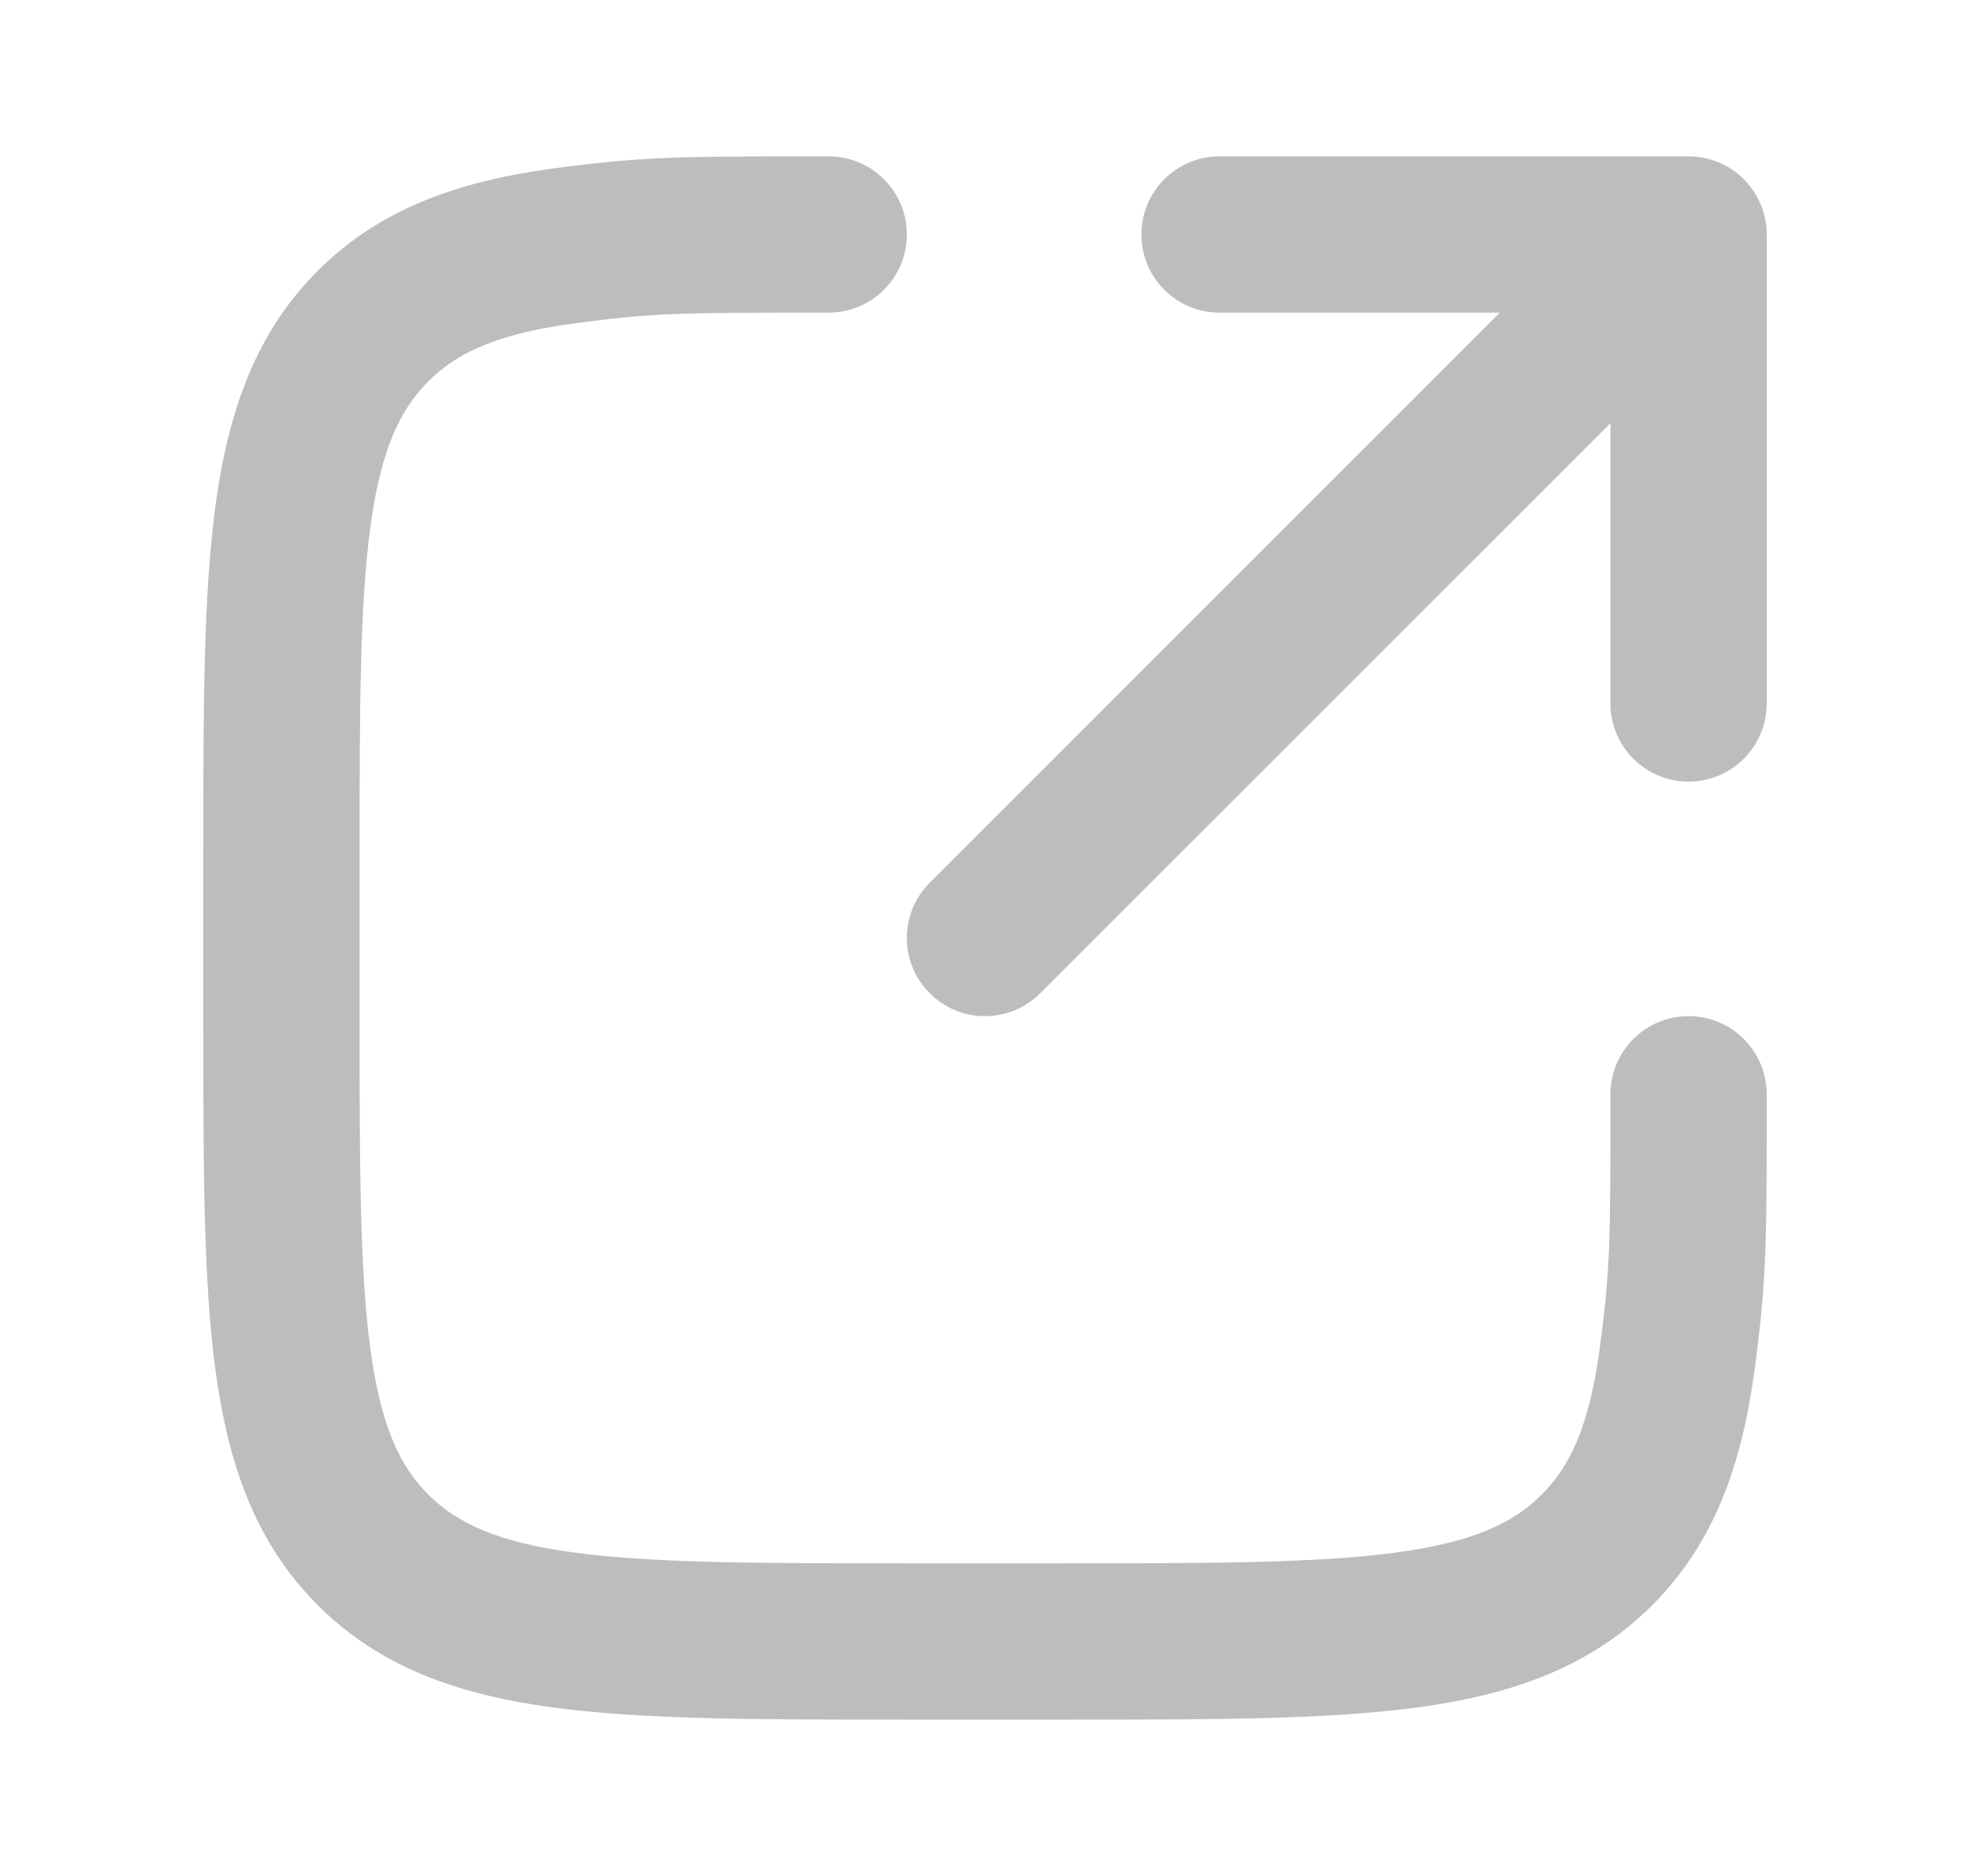 <svg width="21" height="20" viewBox="0 0 21 20" fill="none" xmlns="http://www.w3.org/2000/svg">
<g opacity="0.3">
<path fill-rule="evenodd" clip-rule="evenodd" d="M8.772 1.667H8.833C9.294 1.667 9.667 2.04 9.667 2.5C9.667 2.96 9.294 3.333 8.833 3.333C7.238 3.333 6.959 3.335 6.12 3.448C5.305 3.558 4.873 3.758 4.566 4.066C4.258 4.373 4.058 4.805 3.948 5.62C3.835 6.46 3.833 7.572 3.833 9.167V10.833C3.833 12.428 3.835 13.541 3.948 14.38C4.058 15.195 4.258 15.627 4.566 15.934C4.873 16.242 5.305 16.442 6.12 16.552C6.959 16.665 8.072 16.667 9.667 16.667H11.333C12.928 16.667 14.041 16.665 14.88 16.552C15.695 16.442 16.127 16.242 16.434 15.934C16.742 15.627 16.942 15.195 17.052 14.38C17.165 13.541 17.167 13.262 17.167 11.667C17.167 11.207 17.54 10.833 18 10.833C18.46 10.833 18.833 11.207 18.833 11.667V11.728C18.833 13.247 18.833 13.639 18.704 14.602C18.569 15.602 18.282 16.444 17.613 17.113C16.944 17.782 16.102 18.07 15.102 18.204C14.139 18.334 12.914 18.333 11.394 18.333H9.606C8.086 18.333 6.861 18.334 5.898 18.204C4.898 18.07 4.056 17.782 3.387 17.113C2.718 16.444 2.431 15.602 2.296 14.602C2.167 13.639 2.167 12.414 2.167 10.894V9.106C2.167 7.586 2.167 6.361 2.296 5.398C2.431 4.398 2.718 3.556 3.387 2.887C4.056 2.218 4.898 1.931 5.898 1.796C6.861 1.667 7.253 1.667 8.772 1.667ZM13 3.333C12.54 3.333 12.167 2.96 12.167 2.5C12.167 2.04 12.54 1.667 13 1.667H18C18.46 1.667 18.833 2.04 18.833 2.5V7.5C18.833 7.96 18.46 8.333 18 8.333C17.54 8.333 17.167 7.96 17.167 7.5V4.512L11.089 10.589C10.764 10.915 10.236 10.915 9.911 10.589C9.585 10.264 9.585 9.736 9.911 9.411L15.988 3.333H13Z" fill="#232323"/>
</g>
</svg>
